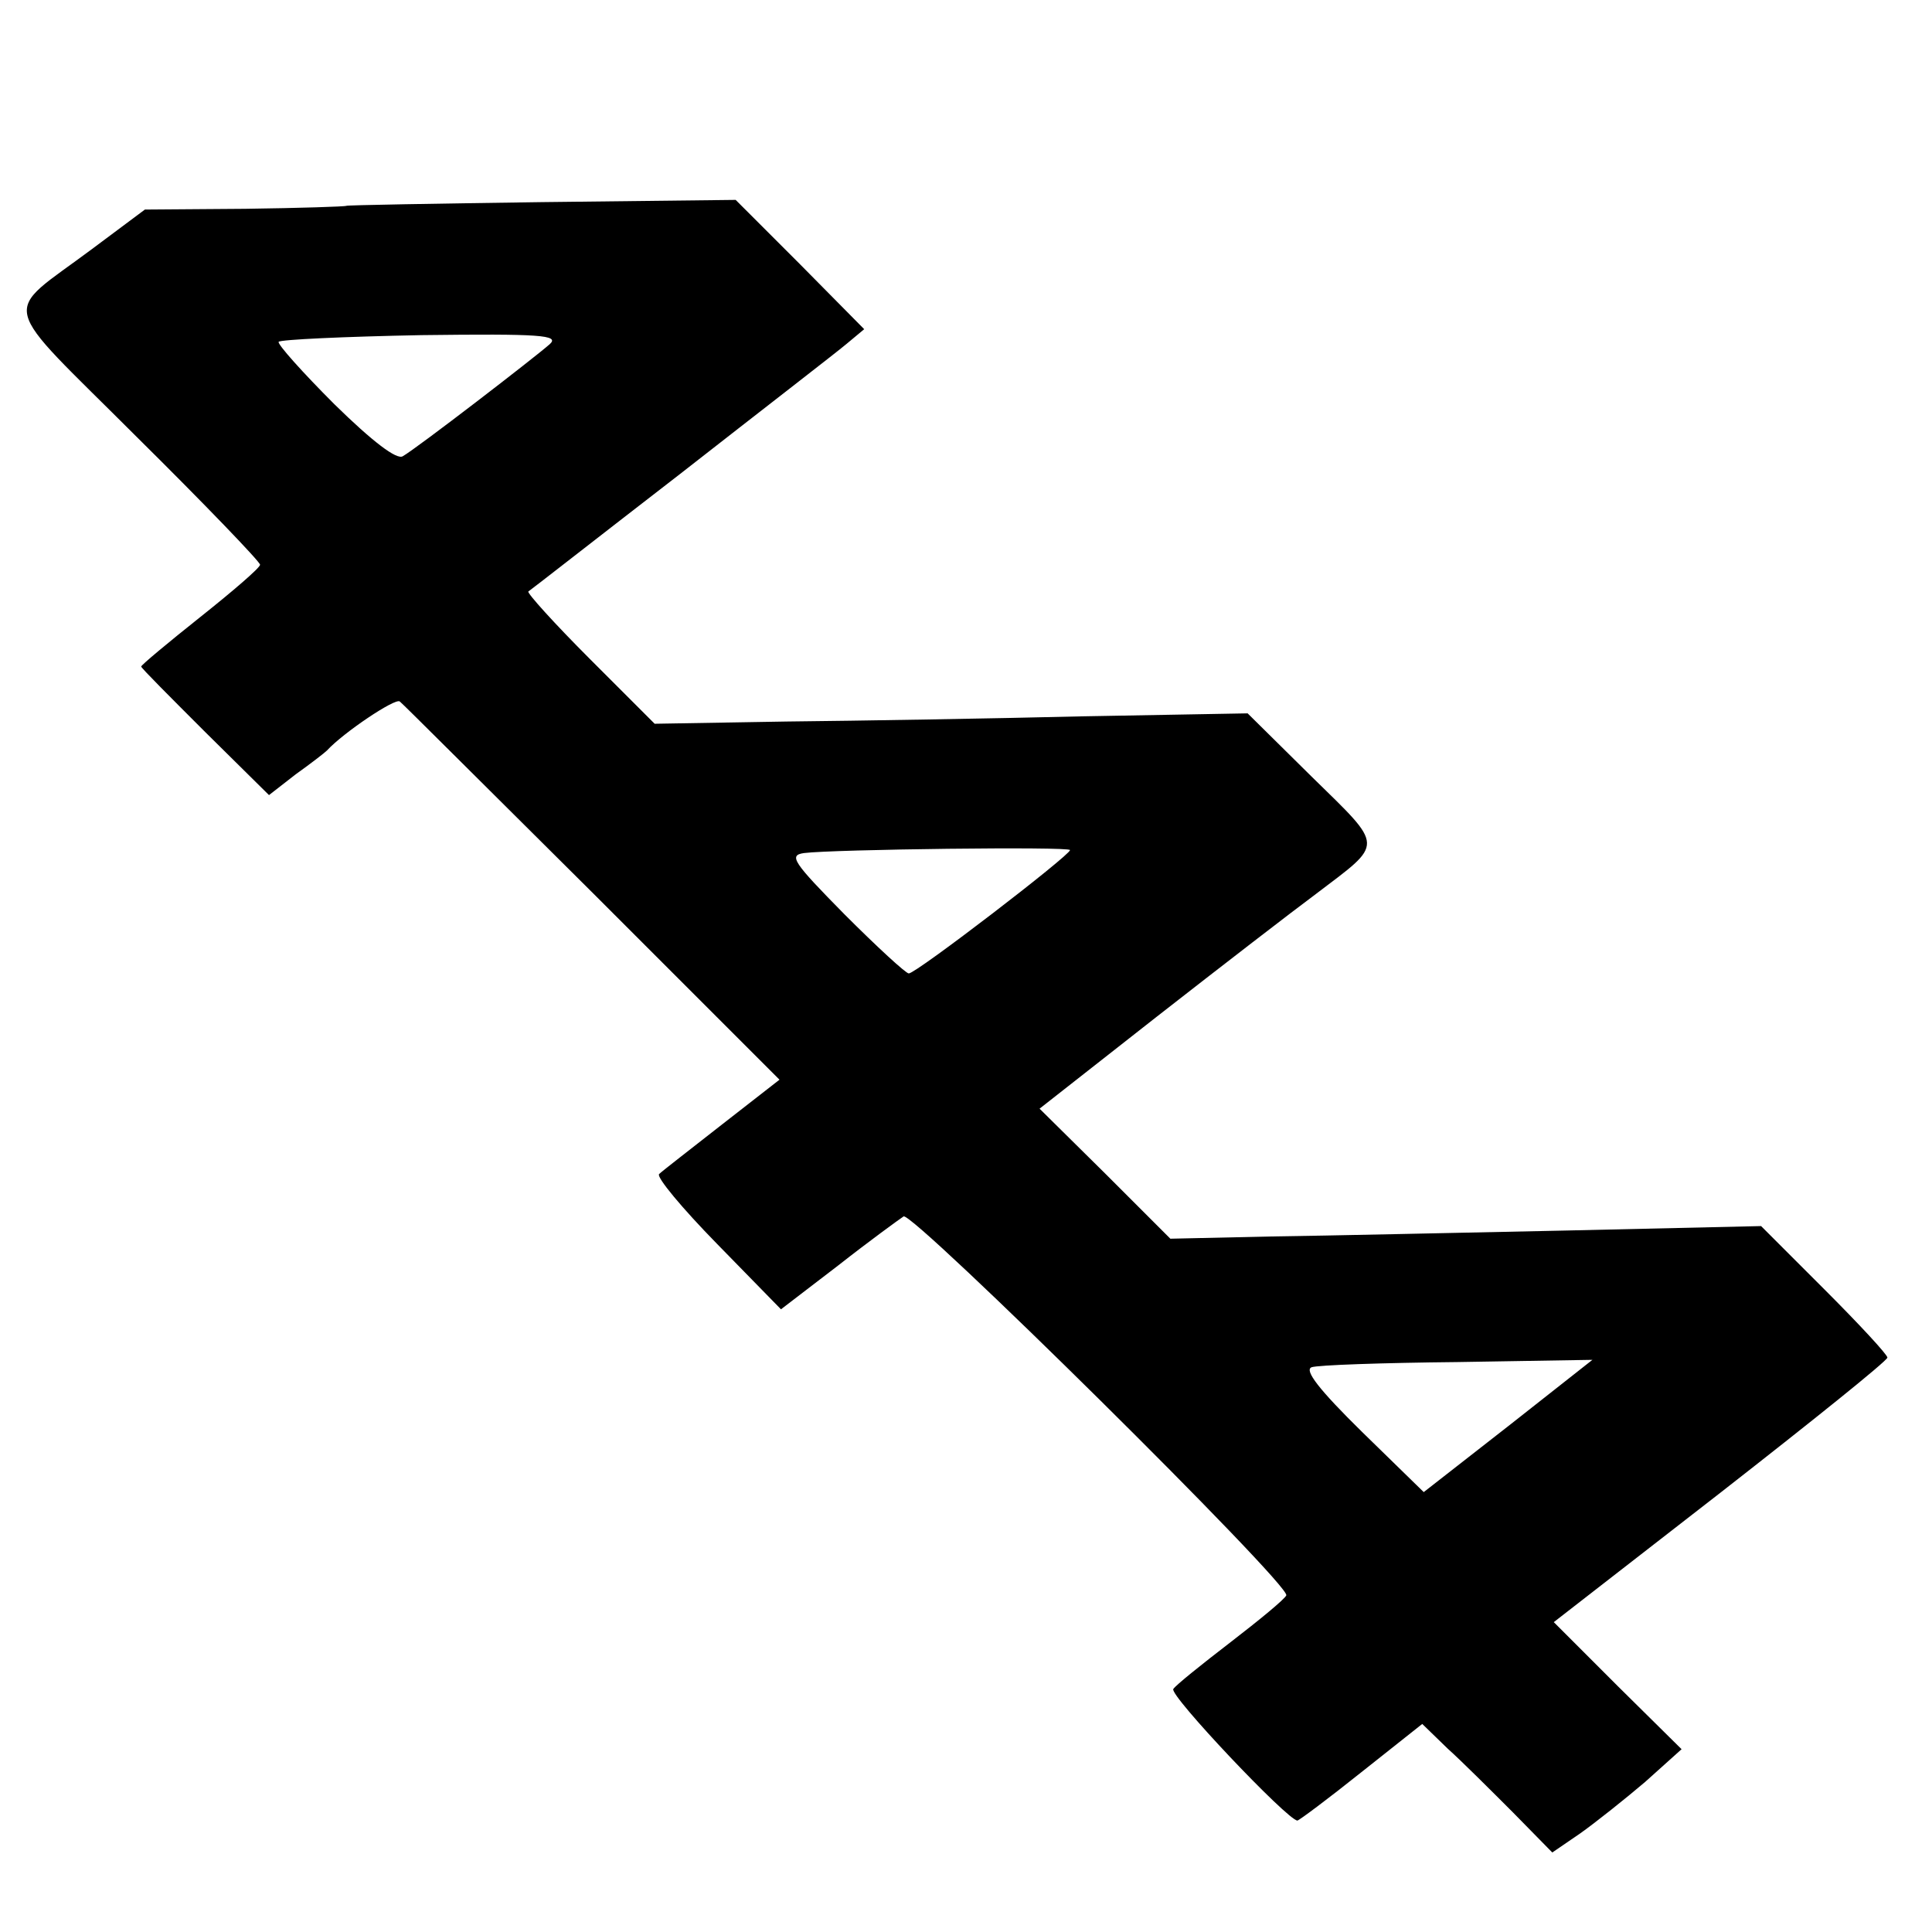 <?xml version="1.0" standalone="no"?>
<!DOCTYPE svg PUBLIC "-//W3C//DTD SVG 20010904//EN"
 "http://www.w3.org/TR/2001/REC-SVG-20010904/DTD/svg10.dtd">
<svg version="1.0" xmlns="http://www.w3.org/2000/svg"
 width="260pt" height="260pt" viewBox="0 0 260 260"
 preserveAspectRatio="xMidYMid meet">
<g transform="translate(0,260) scale(0.1,-0.1)"
fill="#000000" stroke="none">
<path d="M466 2323 c-1 -1 -62 -3 -136 -4 l-135 -1 -71 -53 c-123 -92 -129
-64 60 -253 91 -90 166 -168 166 -172 0 -4 -36 -35 -80 -70 -44 -35 -80 -65
-80 -67 0 -2 39 -41 86 -88 l86 -85 36 28 c21 15 39 29 42 32 22 24 92 71 98
66 4 -3 120 -119 259 -257 l252 -252 -77 -60 c-42 -33 -81 -63 -85 -67 -4 -4
31 -46 78 -94 l86 -88 77 59 c42 33 82 62 88 66 12 7 522 -497 515 -510 -2 -5
-36 -33 -75 -63 -39 -30 -74 -58 -77 -63 -6 -8 154 -177 167 -177 2 0 41 29
86 65 l82 65 34 -33 c19 -17 58 -56 88 -86 l53 -54 38 26 c21 15 60 46 87 69
l49 44 -86 85 -86 86 224 174 c123 96 224 177 225 182 0 4 -38 45 -85 92 l-85
85 -263 -6 c-144 -3 -323 -7 -397 -8 l-135 -3 -88 88 -88 87 158 124 c87 68
183 142 214 165 92 70 93 61 -6 158 l-86 85 -222 -4 c-122 -3 -302 -6 -399 -7
l-177 -3 -87 87 c-48 48 -85 89 -83 91 2 1 94 73 204 158 110 86 211 164 224
175 l24 20 -86 87 -87 87 -261 -3 c-143 -2 -262 -4 -263 -5z m274 -186 c-19
-17 -180 -141 -198 -151 -8 -5 -40 19 -92 70 -43 43 -77 81 -75 84 2 3 88 7
192 9 161 2 186 0 173 -12z m700 -681 c0 -7 -207 -166 -217 -166 -4 0 -43 36
-86 79 -70 71 -76 80 -55 83 39 5 358 9 358 4z m590 -775 l-114 -89 -83 81
c-58 57 -78 83 -68 87 8 3 96 6 196 7 l182 3 -113 -89z"/>
</g>
</svg>
